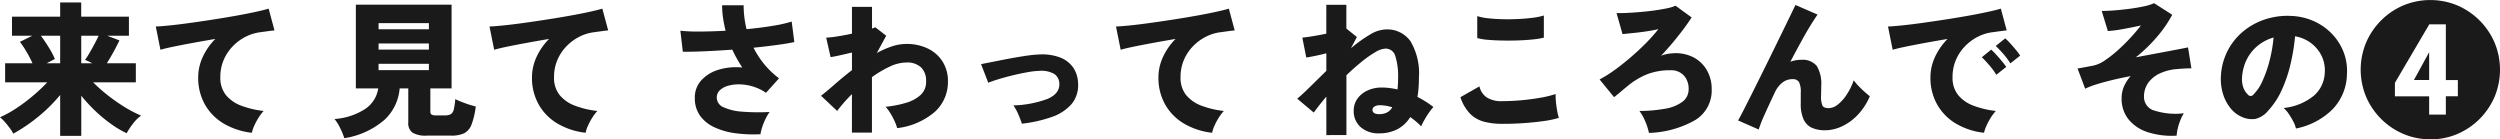 <svg xmlns="http://www.w3.org/2000/svg" width="273.264" height="15.232" viewBox="0 0 273.264 15.232">
  <path id="パス_9652" data-name="パス 9652" d="M6.848,20.152V15.688A17.58,17.58,0,0,1,4.576,17.96a18.592,18.592,0,0,1-2.848,1.952,4.966,4.966,0,0,0-.424-.656Q1.04,18.9.76,18.592a3.848,3.848,0,0,0-.488-.472,11.681,11.681,0,0,0,1.712-.936,18.244,18.244,0,0,0,1.832-1.36A18.847,18.847,0,0,0,5.44,14.3H.832v-2.08H3.824a12.787,12.787,0,0,0-.664-1.272A9.336,9.336,0,0,0,2.448,9.88l1.36-.672H1.584V7.128H6.848V5.576h2.3V7.128h5.216v2.08H11.984l1.344.512q-.256.544-.624,1.216t-.752,1.28H15.12V14.3H10.448a18.006,18.006,0,0,0,1.672,1.472,19.249,19.249,0,0,0,1.84,1.272,13.371,13.371,0,0,0,1.736.9,3.928,3.928,0,0,0-.88.864,8.236,8.236,0,0,0-.7,1.056,10.582,10.582,0,0,1-1.68-.992,16.013,16.013,0,0,1-1.72-1.416,16.663,16.663,0,0,1-1.56-1.688v4.384ZM5.376,12.216H6.848V9.208H4.736q.448.592.888,1.312a8.845,8.845,0,0,1,.648,1.232Zm3.776,0h1.2q-.208-.112-.416-.208t-.368-.16q.224-.3.5-.776t.544-.976q.264-.5.44-.888h-1.9Zm18.656,7.6a7.706,7.706,0,0,1-3.072-1,5.655,5.655,0,0,1-2.064-2.088,5.92,5.92,0,0,1-.736-2.976,5.294,5.294,0,0,1,.488-2.2A6.878,6.878,0,0,1,23.808,9.56q-1.232.208-2.408.424t-2.112.408q-.936.192-1.48.352L17.3,8.2q.512-.016,1.472-.112t2.176-.264q1.216-.168,2.512-.368t2.512-.416q1.216-.216,2.176-.424t1.488-.368l.64,2.384q-.272.016-.664.072t-.872.12a4.819,4.819,0,0,0-1.6.488,5.245,5.245,0,0,0-1.416,1.04,4.91,4.91,0,0,0-1,1.5,4.752,4.752,0,0,0-.368,1.9,2.982,2.982,0,0,0,.608,1.936,3.931,3.931,0,0,0,1.68,1.168,9.936,9.936,0,0,0,2.448.576,4.761,4.761,0,0,0-.568.752,6.843,6.843,0,0,0-.472.888A3.179,3.179,0,0,0,27.808,19.816Zm10.1.592a7.8,7.8,0,0,0-.456-1.112,4.983,4.983,0,0,0-.616-.984,7.072,7.072,0,0,0,3.3-1.064,3.291,3.291,0,0,0,1.48-2.28H39.168V5.816H49.632v9.152h-2.32V17.48a.408.408,0,0,0,.12.336.807.807,0,0,0,.472.1H48.9a1.306,1.306,0,0,0,.64-.128.792.792,0,0,0,.328-.512,6.9,6.9,0,0,0,.168-1.136q.256.128.656.288t.832.3q.432.136.752.216a8.373,8.373,0,0,1-.464,1.976,1.738,1.738,0,0,1-.808.952,3.247,3.247,0,0,1-1.416.256H46.928a2.807,2.807,0,0,1-1.576-.328A1.277,1.277,0,0,1,44.9,18.68V14.968h-.944A5.254,5.254,0,0,1,42.3,18.4,8.721,8.721,0,0,1,37.9,20.408Zm3.744-7.44h5.5V12.28h-5.5Zm0-2.24h5.5v-.672h-5.5Zm0-2.224h5.5V7.832h-5.5Zm22.64,11.312a7.706,7.706,0,0,1-3.072-1,5.655,5.655,0,0,1-2.064-2.088,5.92,5.92,0,0,1-.736-2.976,5.294,5.294,0,0,1,.488-2.2A6.878,6.878,0,0,1,60.288,9.56q-1.232.208-2.408.424t-2.112.408q-.936.192-1.48.352L53.776,8.2q.512-.016,1.472-.112t2.176-.264q1.216-.168,2.512-.368t2.512-.416q1.216-.216,2.176-.424t1.488-.368l.64,2.384q-.272.016-.664.072t-.872.12a4.819,4.819,0,0,0-1.6.488,5.245,5.245,0,0,0-1.416,1.04,4.91,4.91,0,0,0-1,1.5,4.752,4.752,0,0,0-.368,1.9,2.982,2.982,0,0,0,.608,1.936,3.931,3.931,0,0,0,1.68,1.168,9.936,9.936,0,0,0,2.448.576,4.762,4.762,0,0,0-.568.752,6.843,6.843,0,0,0-.472.888A3.179,3.179,0,0,0,64.288,19.816Zm19.1.16a15.161,15.161,0,0,1-2.672-.1,8.011,8.011,0,0,1-2.3-.632,4.037,4.037,0,0,1-1.608-1.264,3.27,3.27,0,0,1-.592-2,2.743,2.743,0,0,1,.688-1.872,4.112,4.112,0,0,1,1.864-1.168,6.57,6.57,0,0,1,2.632-.256q-.3-.464-.576-.952t-.512-1q-1.536.112-2.976.176t-2.432.048L74.64,8.664a18.829,18.829,0,0,0,2.16.088q1.312-.008,2.784-.088-.176-.7-.28-1.408a9.41,9.41,0,0,1-.1-1.376h2.352a10.829,10.829,0,0,0,.08,1.312,10.659,10.659,0,0,0,.24,1.3q1.52-.144,2.832-.36a14.7,14.7,0,0,0,2.1-.472l.288,2.24q-.72.16-1.9.32t-2.56.3A9.876,9.876,0,0,0,83.8,12.312a9.574,9.574,0,0,0,1.624,1.552L84,15.448a5.062,5.062,0,0,0-1.352-.664,5.319,5.319,0,0,0-1.44-.256,4.341,4.341,0,0,0-1.3.136,2.2,2.2,0,0,0-.936.488,1.079,1.079,0,0,0-.352.824,1.149,1.149,0,0,0,.752,1.056,5.918,5.918,0,0,0,2.056.48,22.432,22.432,0,0,0,2.968.032,5.023,5.023,0,0,0-.448.76,6.527,6.527,0,0,0-.368.912A5.444,5.444,0,0,0,83.392,19.976Zm10-.176V15.592a16.751,16.751,0,0,0-1.616,1.84l-1.76-1.664q.608-.464,1.48-1.232t1.9-1.568v-1.92q-.688.16-1.312.3t-1.024.2l-.48-2.128a11.159,11.159,0,0,0,1.208-.136q.776-.12,1.608-.3V6.056h2.192V8.424a1.521,1.521,0,0,0,.352-.144l1.2.928L96.112,11.1a9.9,9.9,0,0,1,1.632-.72,5,5,0,0,1,1.584-.272,5.266,5.266,0,0,1,2.384.512,3.9,3.9,0,0,1,1.6,1.432,3.97,3.97,0,0,1,.576,2.152,4.411,4.411,0,0,1-1.392,3.288,7.649,7.649,0,0,1-4.16,1.816,4.58,4.58,0,0,0-.28-.76,8.1,8.1,0,0,0-.464-.872,4.307,4.307,0,0,0-.52-.7,11.667,11.667,0,0,0,2.256-.44,3.946,3.946,0,0,0,1.592-.872A1.926,1.926,0,0,0,101.5,14.2a2.049,2.049,0,0,0-.544-1.528,2.237,2.237,0,0,0-1.632-.536,4.313,4.313,0,0,0-1.8.448,11.828,11.828,0,0,0-1.944,1.152V19.8Zm18.576-.976a10.135,10.135,0,0,0-.4-1.048,4.971,4.971,0,0,0-.528-.952,11.514,11.514,0,0,0,3.736-.712q1.32-.568,1.288-1.64a1.291,1.291,0,0,0-.576-1.1,2.917,2.917,0,0,0-1.648-.32,8.767,8.767,0,0,0-1.3.152q-.744.136-1.544.328t-1.512.408q-.712.216-1.192.408l-.784-2.032q.384-.08,1-.2t1.336-.264q.72-.144,1.464-.272t1.384-.216q.64-.088,1.088-.1a5.556,5.556,0,0,1,2.4.336A3.089,3.089,0,0,1,117.6,12.72a3.2,3.2,0,0,1,.512,1.688,3.208,3.208,0,0,1-.712,2.272,5.017,5.017,0,0,1-2.16,1.408A14.621,14.621,0,0,1,111.968,18.824Zm20.8.992a7.706,7.706,0,0,1-3.072-1,5.655,5.655,0,0,1-2.064-2.088,5.92,5.92,0,0,1-.736-2.976,5.294,5.294,0,0,1,.488-2.2,6.878,6.878,0,0,1,1.384-1.992q-1.232.208-2.408.424t-2.112.408q-.936.192-1.48.352L122.256,8.2q.512-.016,1.472-.112t2.176-.264q1.216-.168,2.512-.368t2.512-.416q1.216-.216,2.176-.424t1.488-.368l.64,2.384q-.272.016-.664.072t-.872.12a4.819,4.819,0,0,0-1.6.488,5.245,5.245,0,0,0-1.416,1.04,4.911,4.911,0,0,0-1,1.5,4.752,4.752,0,0,0-.368,1.9,2.982,2.982,0,0,0,.608,1.936,3.931,3.931,0,0,0,1.68,1.168,9.936,9.936,0,0,0,2.448.576,4.761,4.761,0,0,0-.568.752,6.845,6.845,0,0,0-.472.888A3.179,3.179,0,0,0,132.768,19.816Zm12.48.256V15.864q-.368.432-.712.872t-.664.872l-1.808-1.52q.512-.416,1.352-1.24l1.832-1.8v-1.92q-.608.16-1.192.28t-1,.184l-.432-2.176q.384-.032,1.12-.152t1.5-.28V5.832h2.192V8.424l1.152.928-.656,1.232a14.55,14.55,0,0,1,2.056-1.48,3.6,3.6,0,0,1,1.752-.584,3.131,3.131,0,0,1,2.7,1.28,6.873,6.873,0,0,1,.928,4q0,.592-.04,1.112t-.12.984q.5.256.936.536t.808.568a5.981,5.981,0,0,0-.5.64,9.437,9.437,0,0,0-.5.8,6.5,6.5,0,0,0-.336.672,7.8,7.8,0,0,0-1.2-1.008,3.609,3.609,0,0,1-1.44,1.344,4.3,4.3,0,0,1-1.952.432A2.922,2.922,0,0,1,149,19.2a2.3,2.3,0,0,1-.76-1.8,2.208,2.208,0,0,1,.4-1.3,2.73,2.73,0,0,1,1.1-.9,3.654,3.654,0,0,1,1.576-.328,6.714,6.714,0,0,1,.864.056q.432.056.848.152.032-.288.048-.608t.016-.672a7.134,7.134,0,0,0-.3-2.352,1.1,1.1,0,0,0-1.088-.832,2.368,2.368,0,0,0-1.08.376,11.35,11.35,0,0,0-1.48,1.032q-.816.656-1.7,1.5v6.544Zm5.824-2.288a2.058,2.058,0,0,0,.7-.136,1.414,1.414,0,0,0,.68-.616,4.387,4.387,0,0,0-1.328-.224,1.107,1.107,0,0,0-.616.144.417.417,0,0,0-.216.352Q150.288,17.784,151.072,17.784ZM164.48,18.84a7.793,7.793,0,0,1-1.984-.232,3.39,3.39,0,0,1-1.528-.864,4.649,4.649,0,0,1-1.064-1.816l2.08-1.184a1.981,1.981,0,0,0,.784,1.2,2.962,2.962,0,0,0,1.712.416q.992,0,2.1-.1t2.1-.28a10.737,10.737,0,0,0,1.632-.4,6.083,6.083,0,0,0,.032.84q.048.5.136.992a5.817,5.817,0,0,0,.184.776,10.576,10.576,0,0,1-1.68.352q-1.024.144-2.192.224T164.48,18.84Zm-2.736-9.376v-2.4a5.96,5.96,0,0,0,1.216.24q.736.08,1.592.1t1.7-.024q.848-.04,1.576-.136A7.389,7.389,0,0,0,169.024,7V9.416a7.426,7.426,0,0,1-1.128.192q-.728.08-1.6.112t-1.76.016q-.888-.016-1.624-.08A6.15,6.15,0,0,1,161.744,9.464Zm18.768,10.368a6.616,6.616,0,0,0-.392-1.232,5.506,5.506,0,0,0-.648-1.168,15.974,15.974,0,0,0,2.824-.248,4.347,4.347,0,0,0,1.88-.76,1.684,1.684,0,0,0,.672-1.392,2.113,2.113,0,0,0-.52-1.472,1.871,1.871,0,0,0-1.464-.576,6.883,6.883,0,0,0-2.56.44,8,8,0,0,0-2.144,1.3q-.336.272-.552.456t-.408.344q-.192.16-.5.4l-1.584-1.936A13.574,13.574,0,0,0,176.7,13q.872-.624,1.768-1.392t1.7-1.576a17.891,17.891,0,0,0,1.376-1.544q-.528.128-1.28.24t-1.472.184q-.72.072-1.168.12l-.656-2.3q.448.016,1.128-.016t1.464-.1q.784-.064,1.536-.168t1.368-.232a4.367,4.367,0,0,0,.952-.288l1.76,1.28q-.384.608-.928,1.328t-1.16,1.456q-.616.736-1.256,1.408a3.151,3.151,0,0,1,.544-.168,3.707,3.707,0,0,1,.576-.088,4.328,4.328,0,0,1,2.36.392,3.633,3.633,0,0,1,1.52,1.424,4.04,4.04,0,0,1,.536,2.072,3.791,3.791,0,0,1-1.776,3.384A10.856,10.856,0,0,1,180.512,19.832Zm19.248-.288a3.545,3.545,0,0,1-1.4-.256,1.841,1.841,0,0,1-.928-.9,4.092,4.092,0,0,1-.328-1.816V15.432a2.327,2.327,0,0,0-.2-1.176.8.8,0,0,0-.712-.3,1.786,1.786,0,0,0-1.088.368,2.967,2.967,0,0,0-.864,1.152q-.624,1.312-1.1,2.376a14.466,14.466,0,0,0-.632,1.608l-2.256-.992q.16-.256.536-.992t.9-1.776q.52-1.04,1.112-2.232t1.184-2.4q.592-1.208,1.112-2.272t.9-1.848q.376-.784.536-1.1L198.944,6.9q-.3.416-.784,1.2t-1.04,1.808q-.56,1.024-1.152,2.144a3.328,3.328,0,0,1,1.168-.208,1.989,1.989,0,0,1,1.72.672,3.805,3.805,0,0,1,.488,2.192q0,.192-.008.52t-.008.536a2.424,2.424,0,0,0,.16,1.112q.16.248.688.248a1.616,1.616,0,0,0,.968-.384,4.477,4.477,0,0,0,.968-1.072,7.076,7.076,0,0,0,.784-1.584,6.111,6.111,0,0,0,.528.624q.32.336.656.632t.576.488a6.876,6.876,0,0,1-1.368,2.08,5.716,5.716,0,0,1-1.72,1.224A4.4,4.4,0,0,1,199.76,19.544Zm17.376.272a7.64,7.64,0,0,1-3.064-1,5.673,5.673,0,0,1-2.056-2.088,5.92,5.92,0,0,1-.736-2.976,5.294,5.294,0,0,1,.488-2.2,6.878,6.878,0,0,1,1.384-1.992q-1.232.208-2.408.424t-2.112.408q-.936.192-1.48.352L206.64,8.2q.512-.016,1.464-.112t2.168-.264q1.216-.168,2.52-.368t2.52-.416q1.216-.216,2.176-.424t1.488-.368l.64,2.384q-.272.016-.664.072t-.872.12a4.819,4.819,0,0,0-1.6.488,5.245,5.245,0,0,0-1.416,1.04,4.911,4.911,0,0,0-1,1.5,4.752,4.752,0,0,0-.368,1.9,2.982,2.982,0,0,0,.608,1.936,3.931,3.931,0,0,0,1.68,1.168,9.936,9.936,0,0,0,2.448.576,4.761,4.761,0,0,0-.568.752,6.845,6.845,0,0,0-.472.888A3.993,3.993,0,0,0,217.136,19.816Zm1.344-6.336a7.326,7.326,0,0,0-.76-1.04q-.456-.528-.824-.88l1.024-.832a6.454,6.454,0,0,1,.544.544q.32.352.624.72t.48.624Zm1.536-1.248a7.913,7.913,0,0,0-.768-1.032,10.516,10.516,0,0,0-.832-.872l1.04-.832a6.454,6.454,0,0,1,.544.544q.32.352.624.72a6.13,6.13,0,0,1,.464.624Zm18.176,7.9a8.621,8.621,0,0,1-3.144-.376,4.458,4.458,0,0,1-2.112-1.4,3.581,3.581,0,0,1-.76-2.32,3.2,3.2,0,0,1,.264-1.3,4.124,4.124,0,0,1,.728-1.112q-1.04.192-2,.424t-1.728.472a8.572,8.572,0,0,0-1.248.48l-.832-2.208q.208-.032.632-.112l1.112-.208a3.625,3.625,0,0,0,1.256-.576,12.511,12.511,0,0,0,1.424-1.12q.728-.656,1.384-1.368t1.12-1.32q-.96.208-1.96.392a12.988,12.988,0,0,1-1.656.216L230,6.5q.608,0,1.424-.064t1.656-.176q.84-.112,1.544-.264a5.139,5.139,0,0,0,1.1-.344l1.984,1.264a12.679,12.679,0,0,1-1.584,2.32,16.637,16.637,0,0,1-2.4,2.336q1.248-.24,2.408-.456t2.04-.384q.88-.168,1.264-.248l.368,2.288q-.32,0-.776.024t-.968.072a5.337,5.337,0,0,0-1.624.424,3.313,3.313,0,0,0-1.3.992,2.59,2.59,0,0,0-.512,1.656,1.531,1.531,0,0,0,1.184,1.464,7.552,7.552,0,0,0,3.168.28,5.011,5.011,0,0,0-.384.776,6.109,6.109,0,0,0-.28.888A4.472,4.472,0,0,0,238.192,20.136Zm13.04-.784a2.978,2.978,0,0,0-.28-.744,8.047,8.047,0,0,0-.5-.84,3.1,3.1,0,0,0-.568-.656,6.191,6.191,0,0,0,3.344-1.376,3.489,3.489,0,0,0,1.152-2.464A3.613,3.613,0,0,0,254,11.336a3.948,3.948,0,0,0-2.864-2.064,22.2,22.2,0,0,1-.472,2.936,15.168,15.168,0,0,1-.952,2.864,8.406,8.406,0,0,1-1.5,2.312,2.616,2.616,0,0,1-1.424.92,2.675,2.675,0,0,1-1.424-.2,3.245,3.245,0,0,1-1.28-.968,4.583,4.583,0,0,1-.824-1.568,5.526,5.526,0,0,1-.232-1.912,6.823,6.823,0,0,1,.712-2.752,6.736,6.736,0,0,1,1.688-2.136,7.325,7.325,0,0,1,2.424-1.344,7.874,7.874,0,0,1,2.92-.376,6.63,6.63,0,0,1,2.416.568,6.328,6.328,0,0,1,1.96,1.368,5.994,5.994,0,0,1,1.288,2,5.7,5.7,0,0,1,.368,2.464,5.648,5.648,0,0,1-1.6,3.832A7.834,7.834,0,0,1,251.232,19.352Zm-4.656-3.7a4.825,4.825,0,0,0,1-1.5,13.044,13.044,0,0,0,.776-2.224,15.46,15.46,0,0,0,.432-2.52,4.8,4.8,0,0,0-1.752.92,4.56,4.56,0,0,0-1.192,1.512,5.039,5.039,0,0,0-.5,1.936,2.771,2.771,0,0,0,.136,1.088,1.959,1.959,0,0,0,.488.768A.386.386,0,0,0,246.576,15.656Zm19.344,4.88a7.409,7.409,0,0,1-2.96-.592A7.725,7.725,0,0,1,258.9,15.88a7.7,7.7,0,0,1,0-5.92A7.725,7.725,0,0,1,262.96,5.9a7.7,7.7,0,0,1,5.92,0,7.725,7.725,0,0,1,4.064,4.064,7.7,7.7,0,0,1,0,5.92,7.725,7.725,0,0,1-4.064,4.064A7.409,7.409,0,0,1,265.92,20.536Zm-.128-2.7h1.824v-2h1.312V14.056h-1.312V7.96h-1.808l-3.76,6.4v1.472h3.744Zm-1.664-3.776,1.664-3.04v3.04Z" transform="translate(-0.272 -5.304)" fill="#1a1a1a"/>
</svg>
